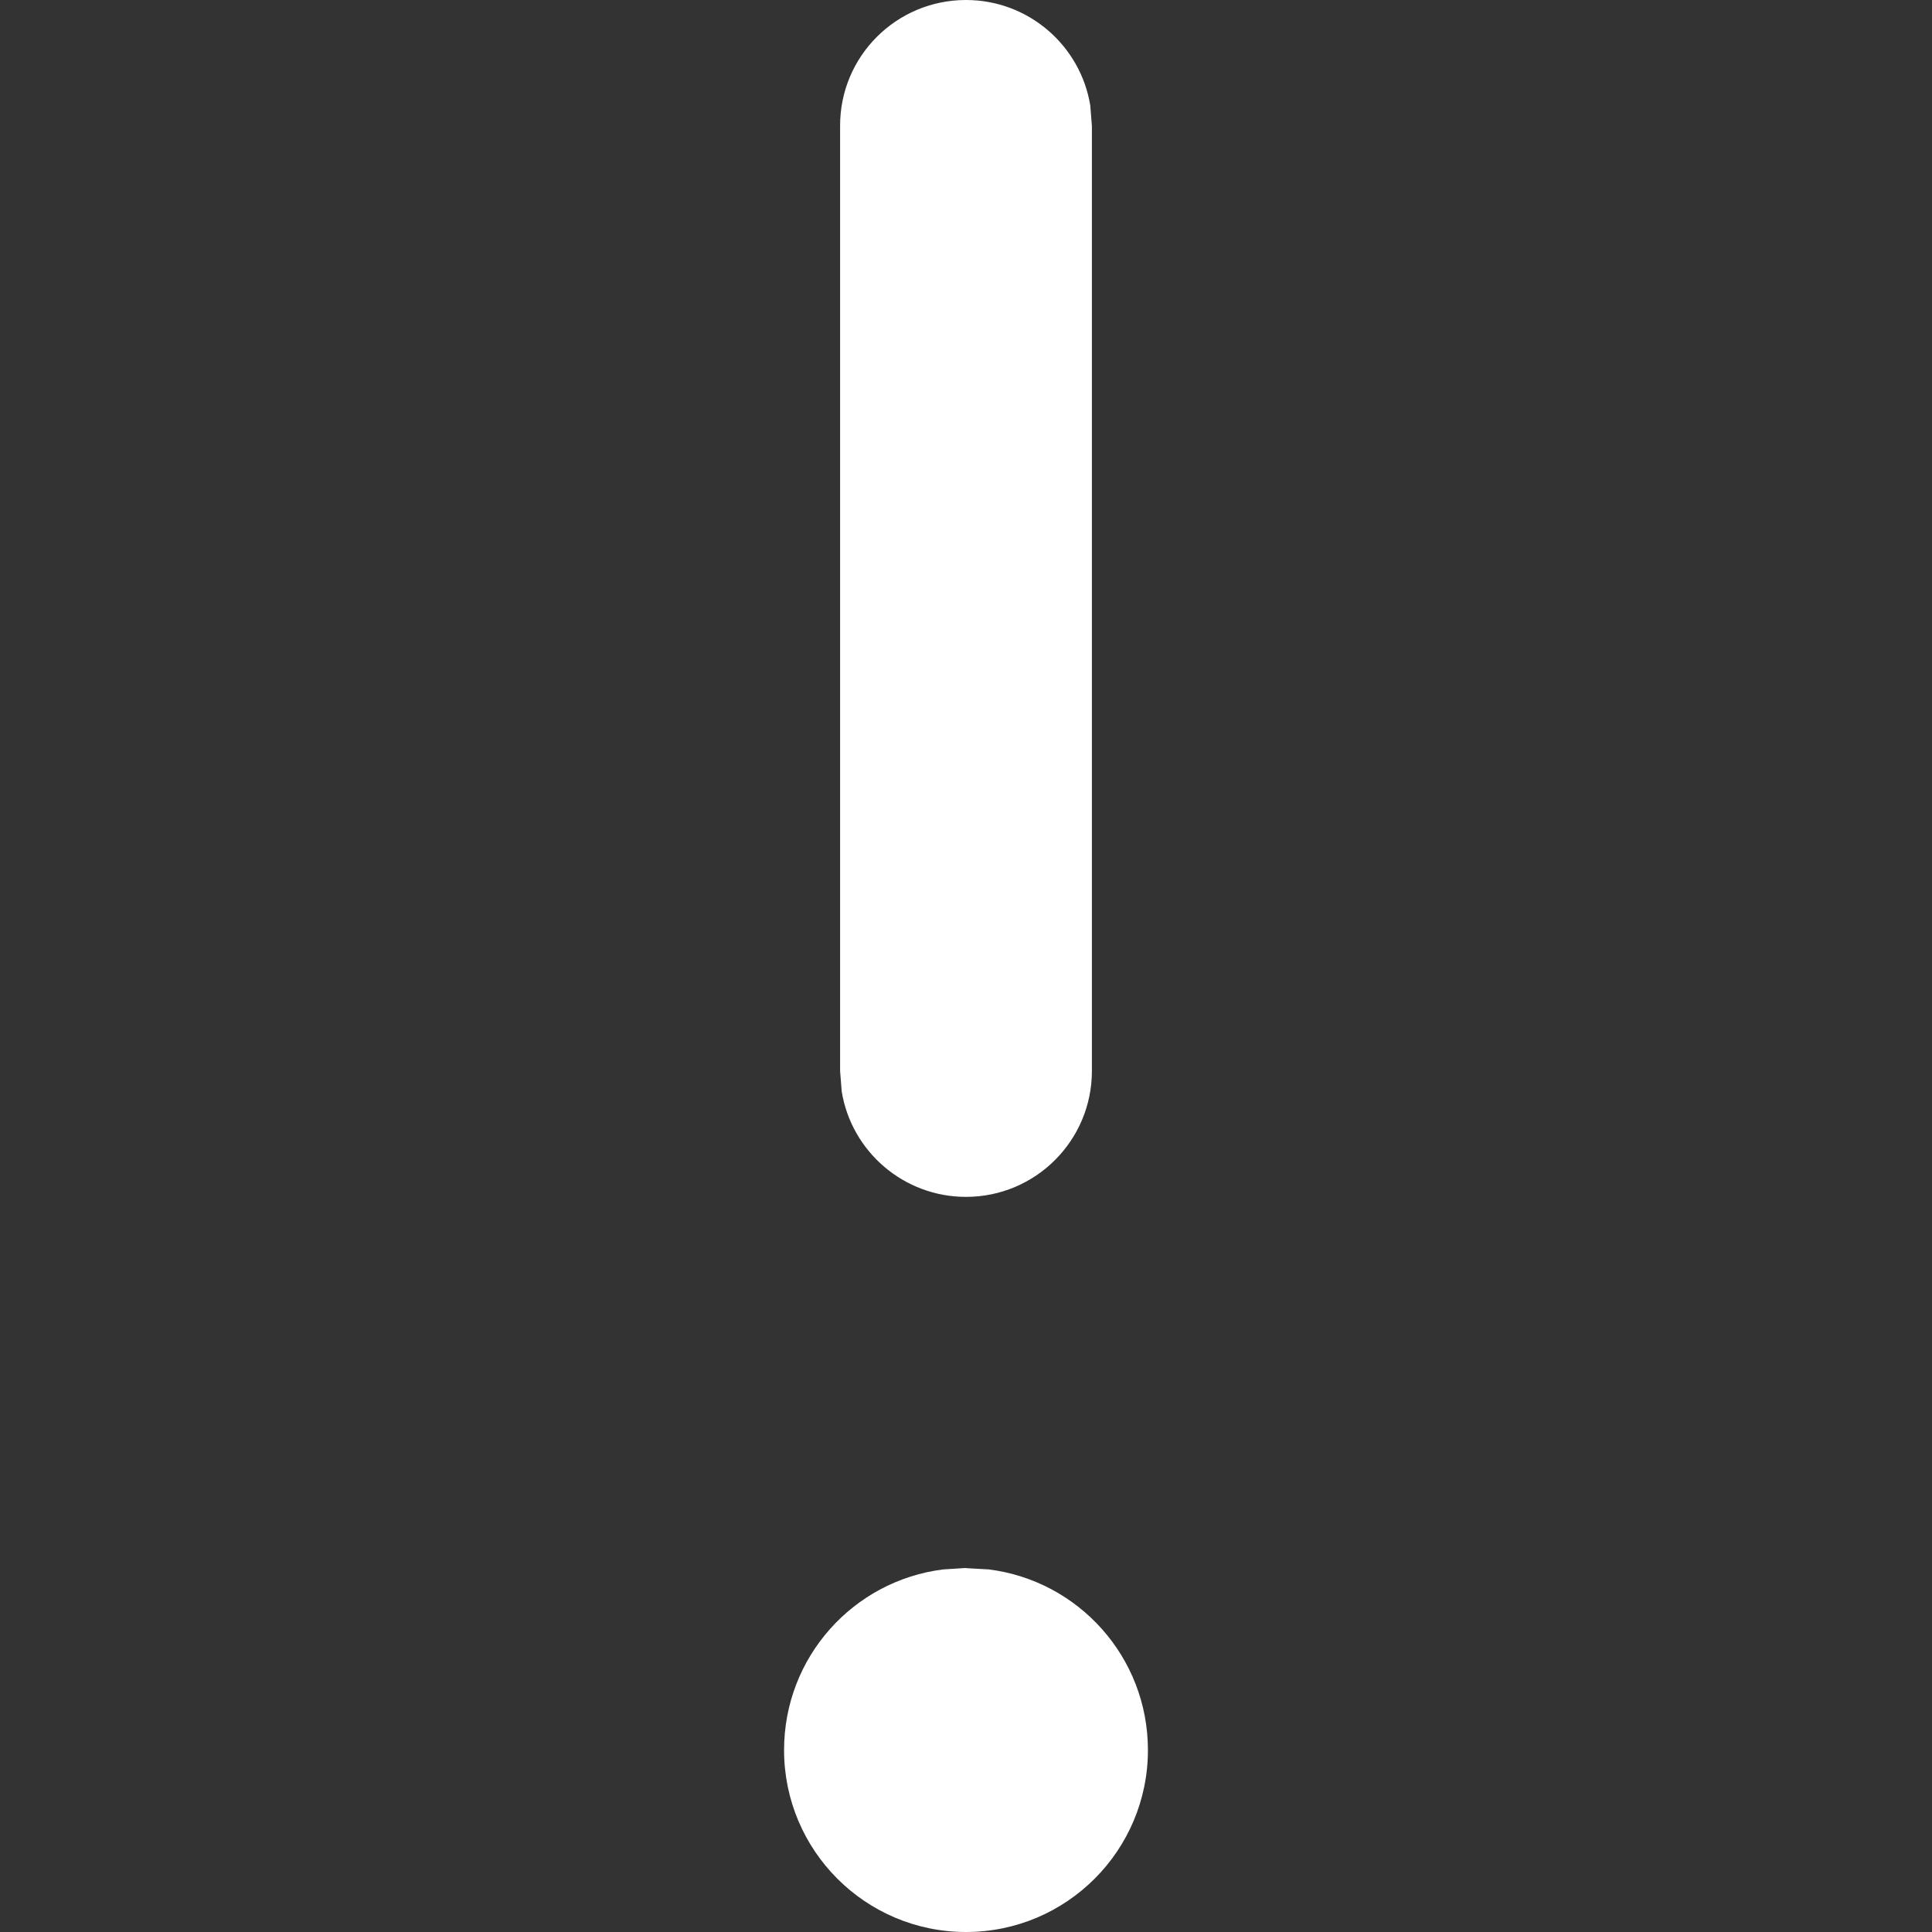 <svg xmlns:xlink="http://www.w3.org/1999/xlink" xmlns="http://www.w3.org/2000/svg" width="12" height="12" focusable="false" viewBox="0 0 12 12"><rect x="0" y="0" width="12" height="12" fill="#333333" stroke="none"/><path d="M6 9.74l.142.008c.557.07.988.545.988 1.122C7.13 11.494 6.624 12 6 12c-.624 0-1.13-.506-1.13-1.13 0-.577.43-1.052.988-1.122L6 9.739zM6 0c.389 0 .712.284.772.656l.01.127v5.869c0 .432-.35.782-.782.782-.389 0-.712-.284-.772-.655l-.01-.127V.782C5.217.35 5.567 0 6 0z" fill="#FFFFFF"></path></svg>